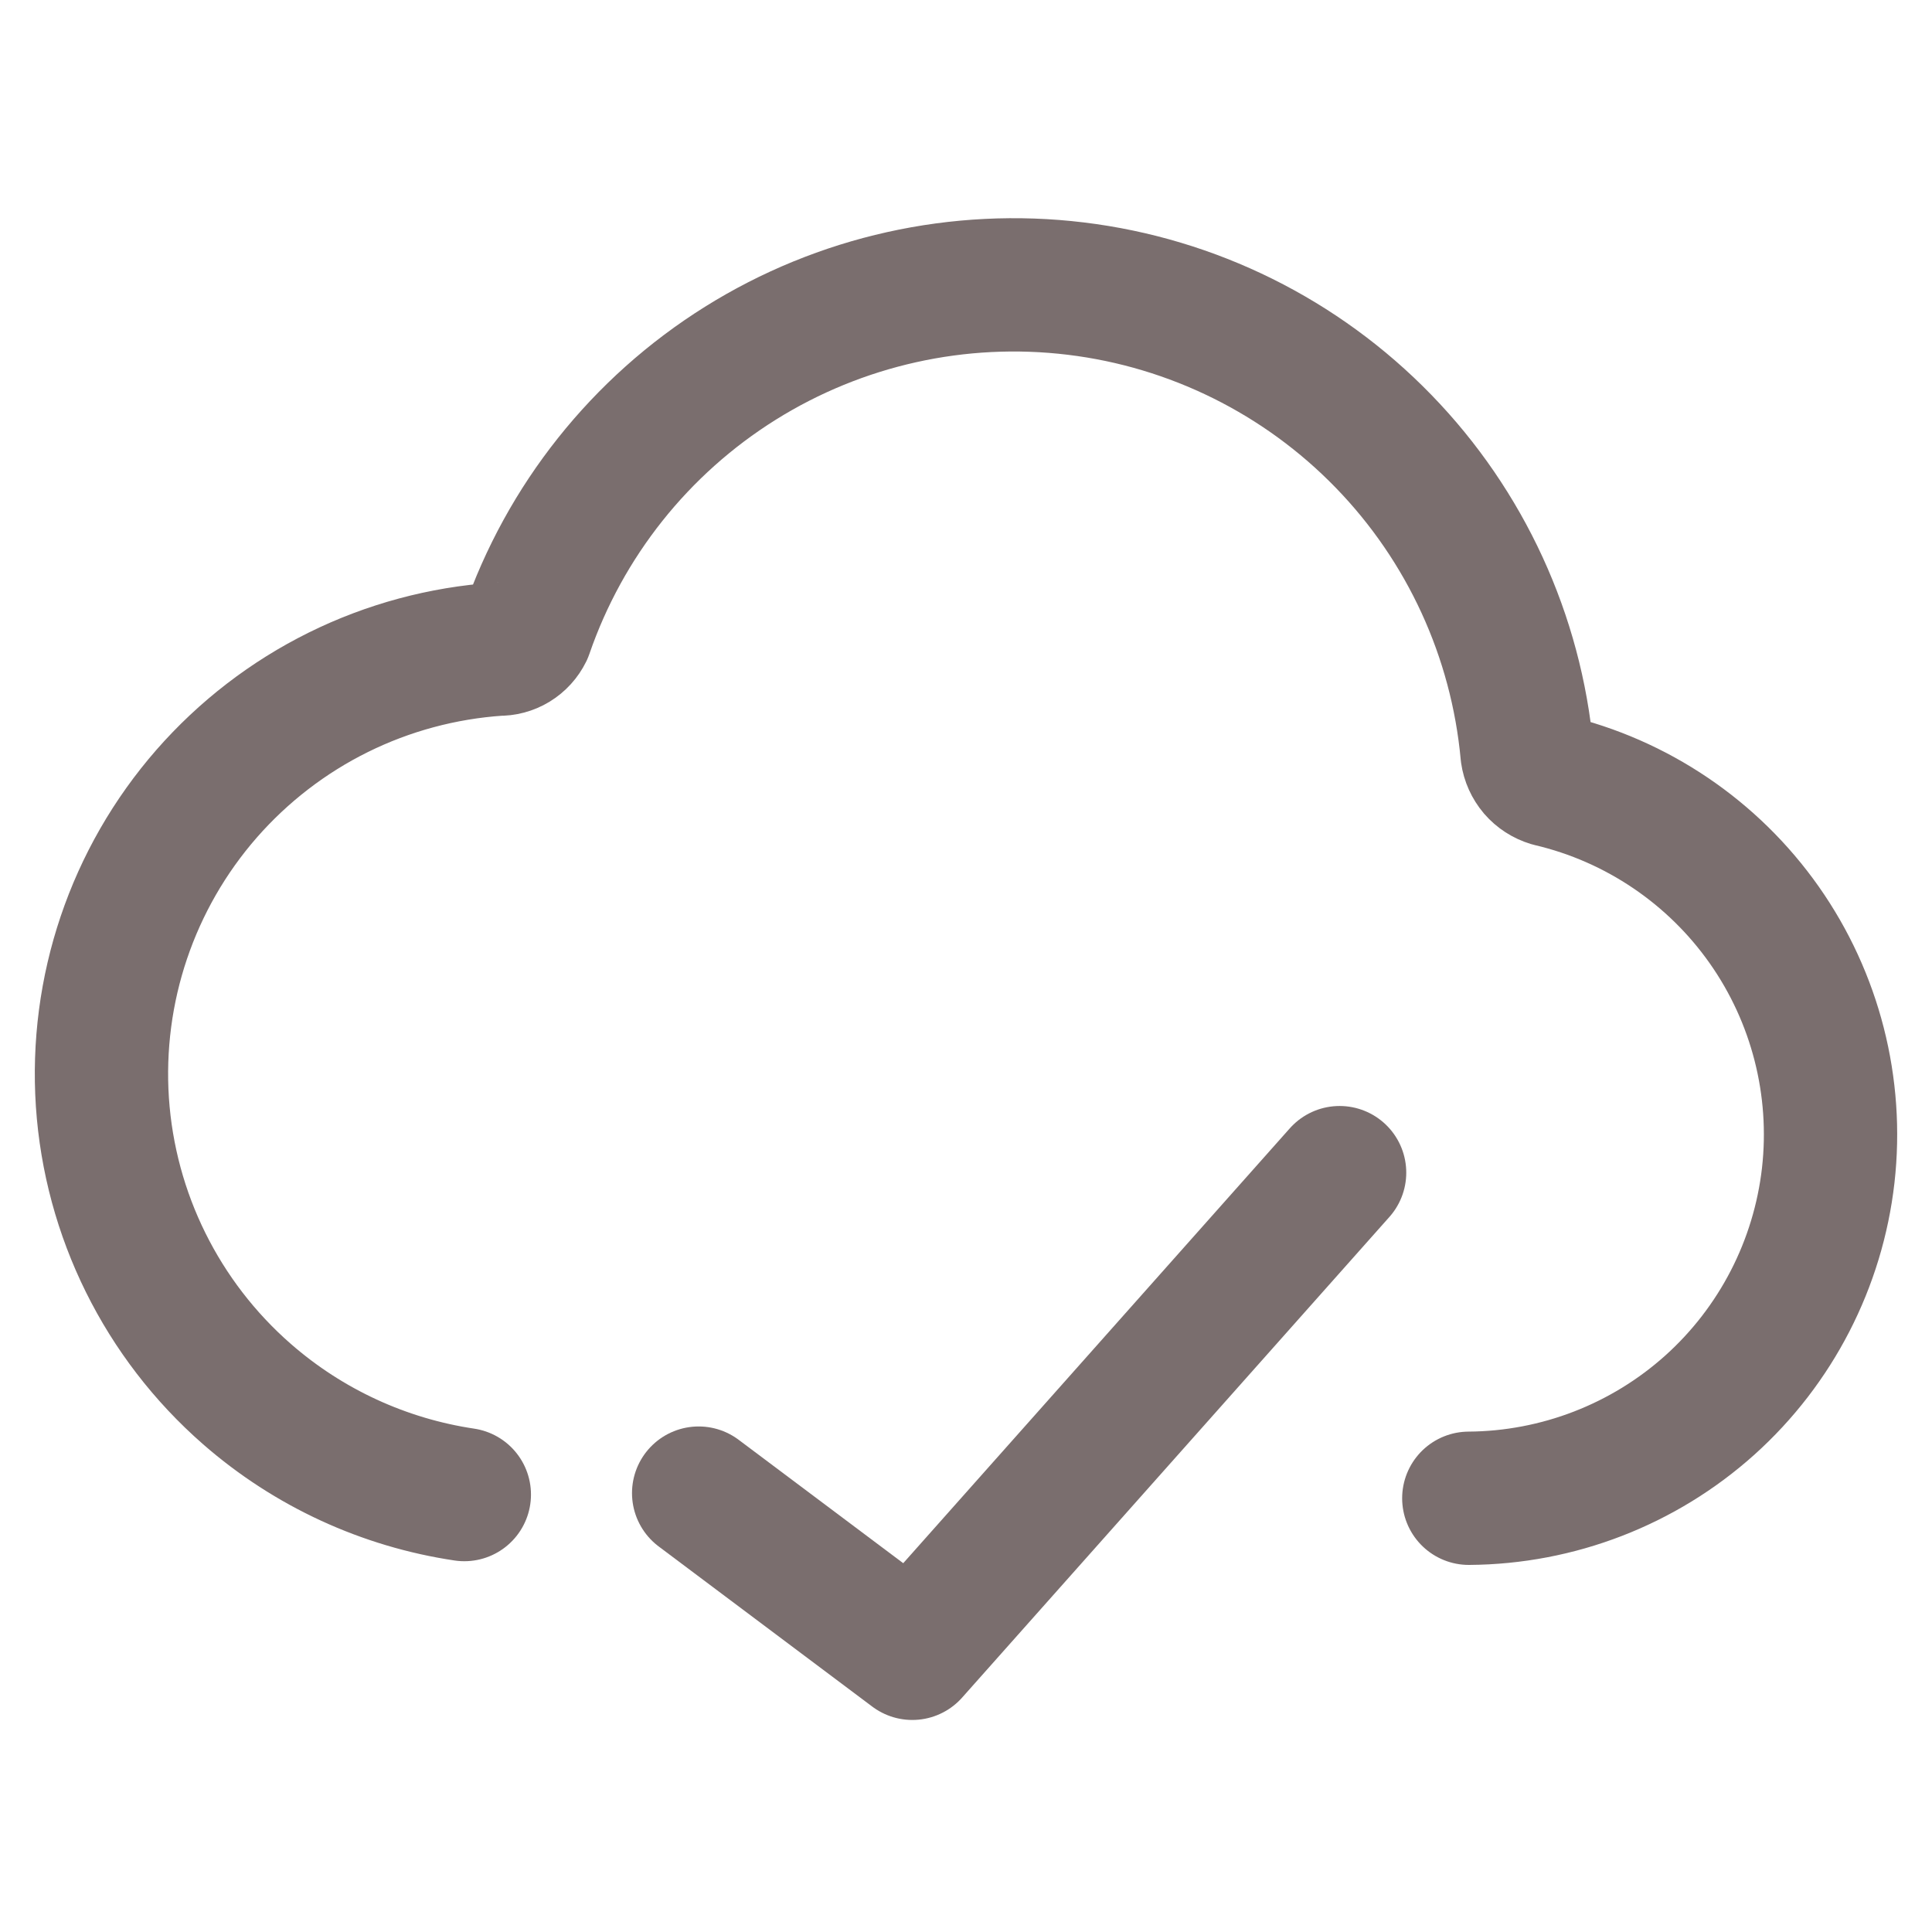 <svg width="24" height="24" viewBox="0 0 24 24" fill="none" xmlns="http://www.w3.org/2000/svg">
<path d="M16.641 14.567L11.333 20.538L8.679 18.548" stroke="#7A6E6E" stroke-width="1.656" stroke-linecap="round" stroke-linejoin="round"/>
<path d="M18.246 18.612C19.352 18.605 20.418 18.193 21.241 17.454C22.063 16.715 22.586 15.699 22.711 14.6C22.835 13.501 22.552 12.394 21.916 11.49C21.279 10.585 20.332 9.945 19.256 9.692C19.181 9.669 19.115 9.627 19.064 9.568C19.014 9.509 18.981 9.437 18.97 9.36C18.836 7.901 18.207 6.532 17.187 5.482C16.167 4.431 14.817 3.761 13.363 3.585C11.909 3.409 10.438 3.736 9.196 4.513C7.954 5.29 7.016 6.469 6.539 7.853C6.507 7.918 6.458 7.972 6.396 8.01C6.335 8.047 6.264 8.066 6.192 8.064C5.5 8.111 4.823 8.293 4.201 8.601C3.579 8.909 3.024 9.337 2.567 9.859C1.644 10.915 1.179 12.293 1.272 13.692C1.366 15.091 2.012 16.395 3.067 17.317C3.836 17.989 4.775 18.418 5.768 18.566" stroke="#7A6E6E" stroke-width="1.656" stroke-linecap="round" stroke-linejoin="round"/>
</svg>
